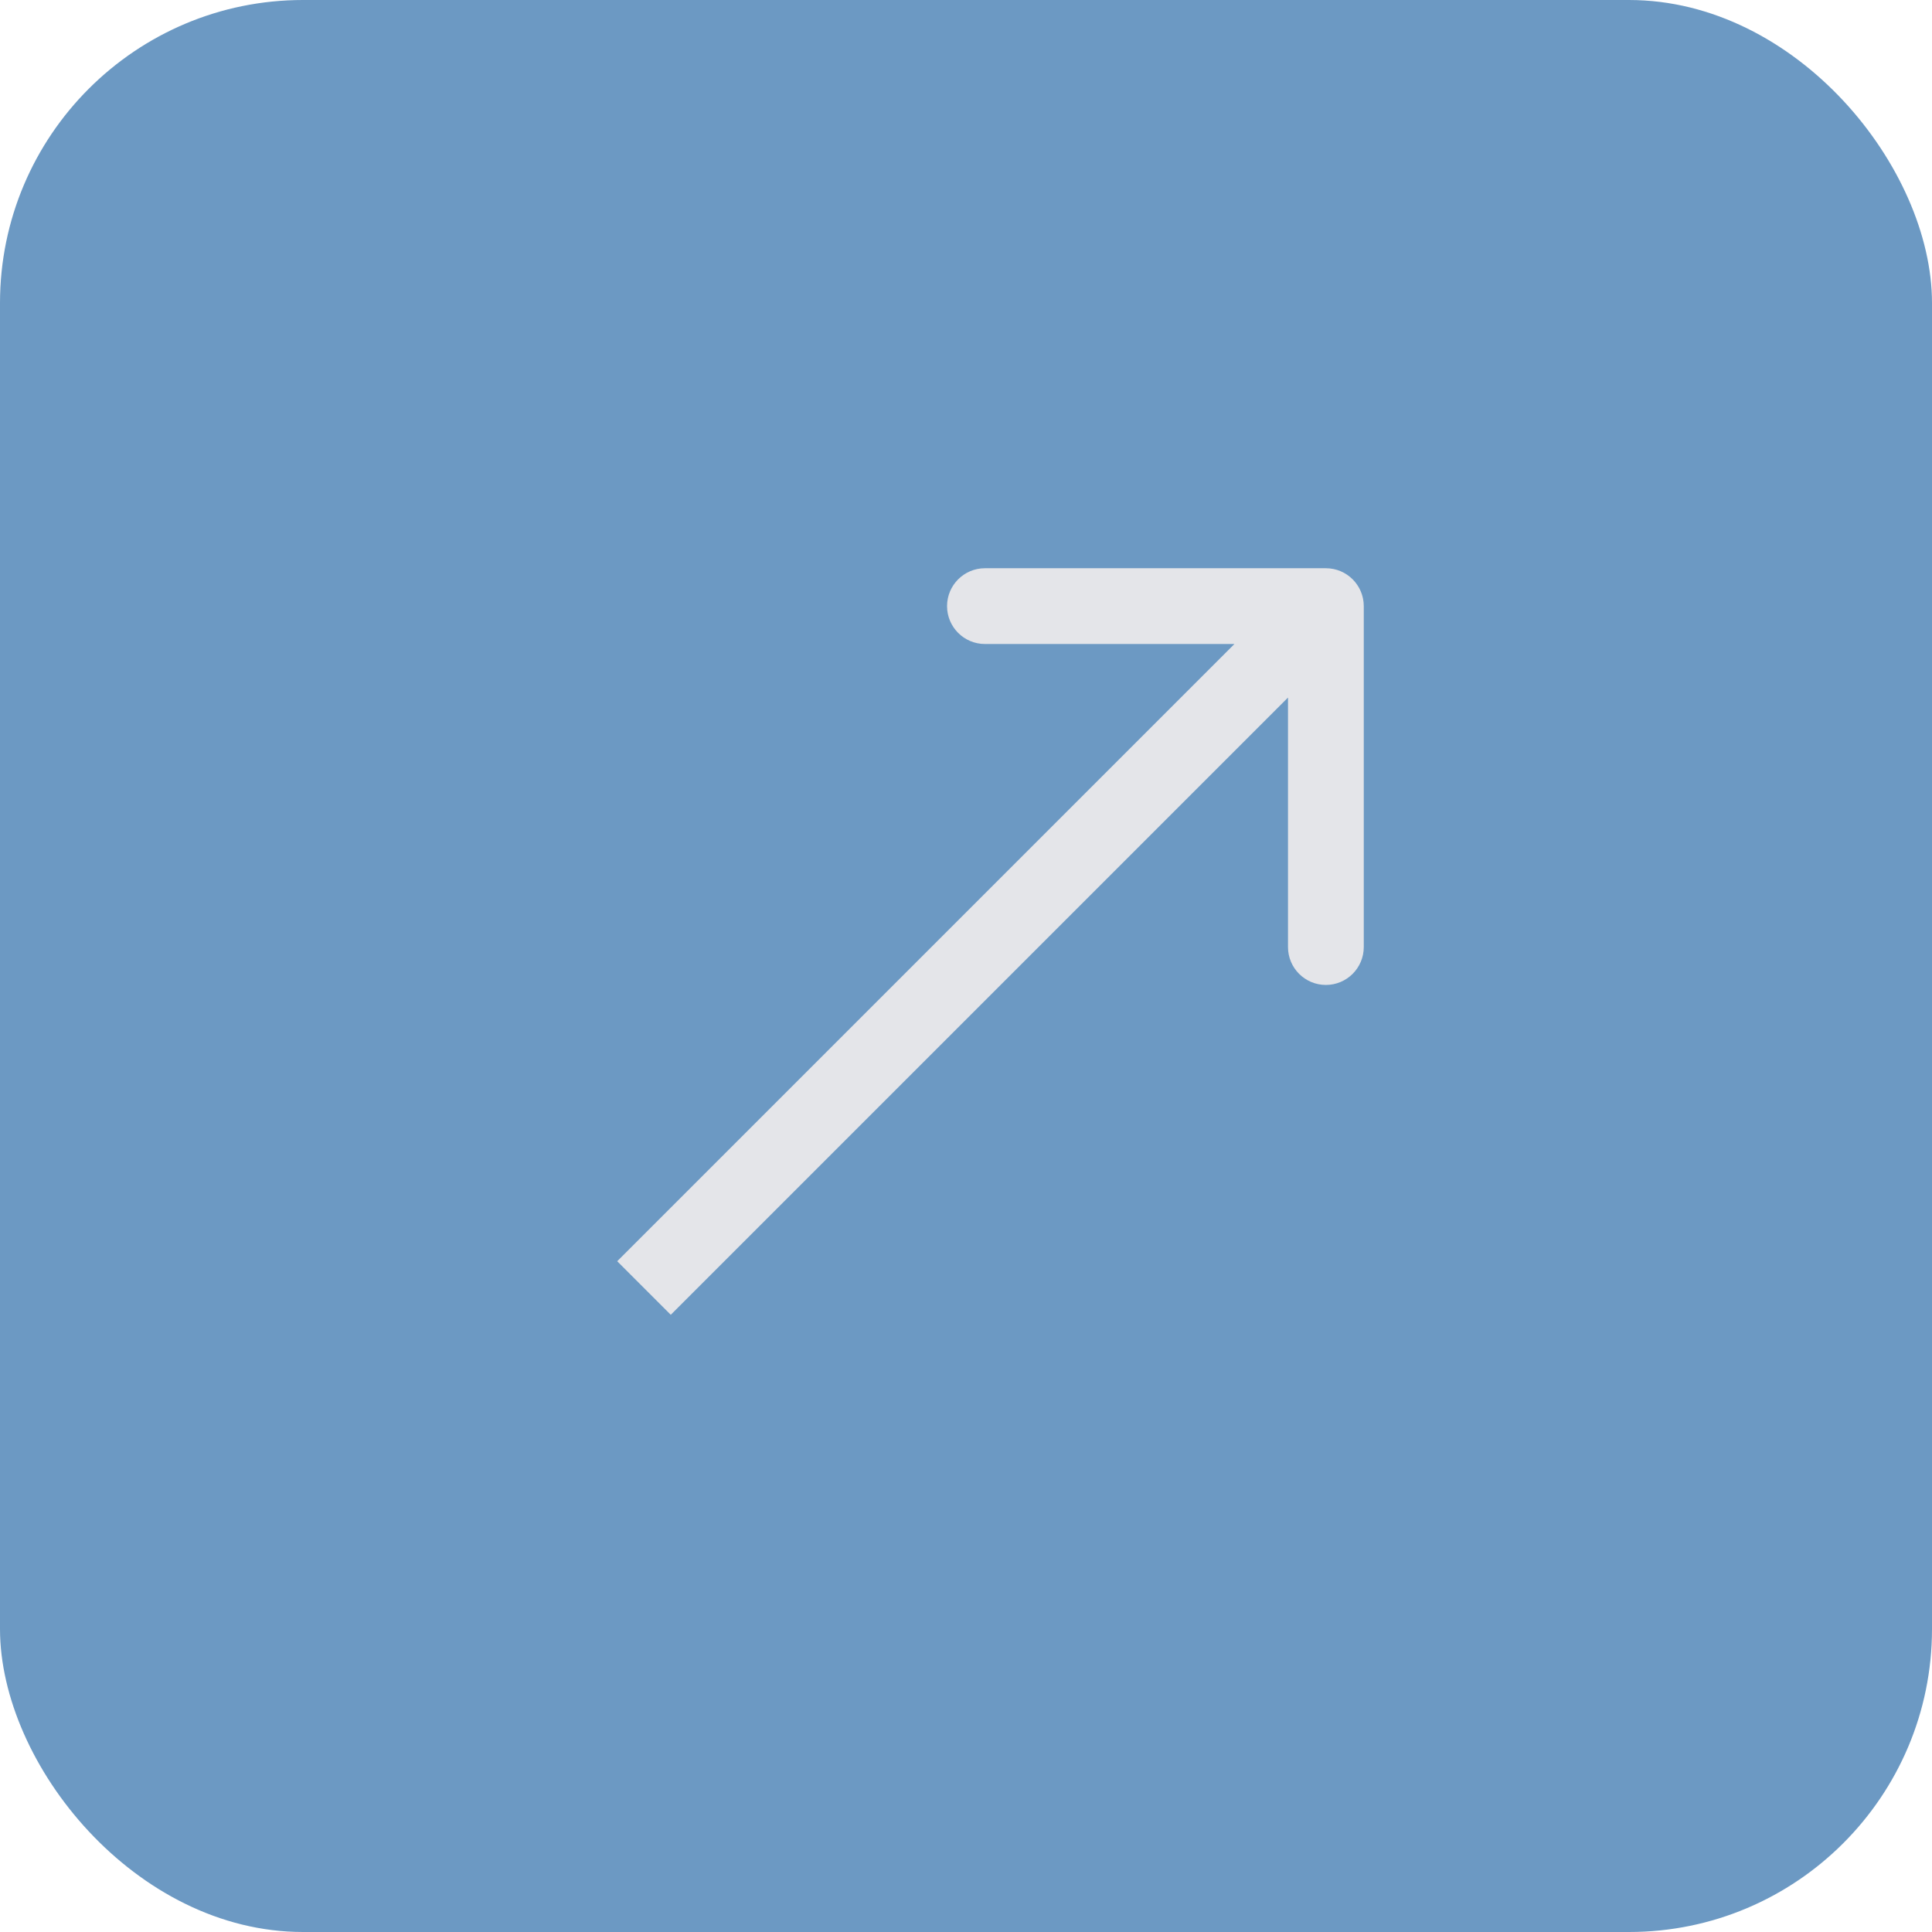<?xml version="1.0" encoding="UTF-8"?> <svg xmlns="http://www.w3.org/2000/svg" width="51" height="51" viewBox="0 0 51 51" fill="none"><rect width="51" height="51" rx="8" fill="#6C99C3"></rect><path d="M36 16C36 15.448 35.552 15 35 15L26 15C25.448 15 25 15.448 25 16C25 16.552 25.448 17 26 17L34 17L34 25C34 25.552 34.448 26 35 26C35.552 26 36 25.552 36 25L36 16ZM17.707 34.707L35.707 16.707L34.293 15.293L16.293 33.293L17.707 34.707Z" fill="#E4E5E9"></path></svg> 
